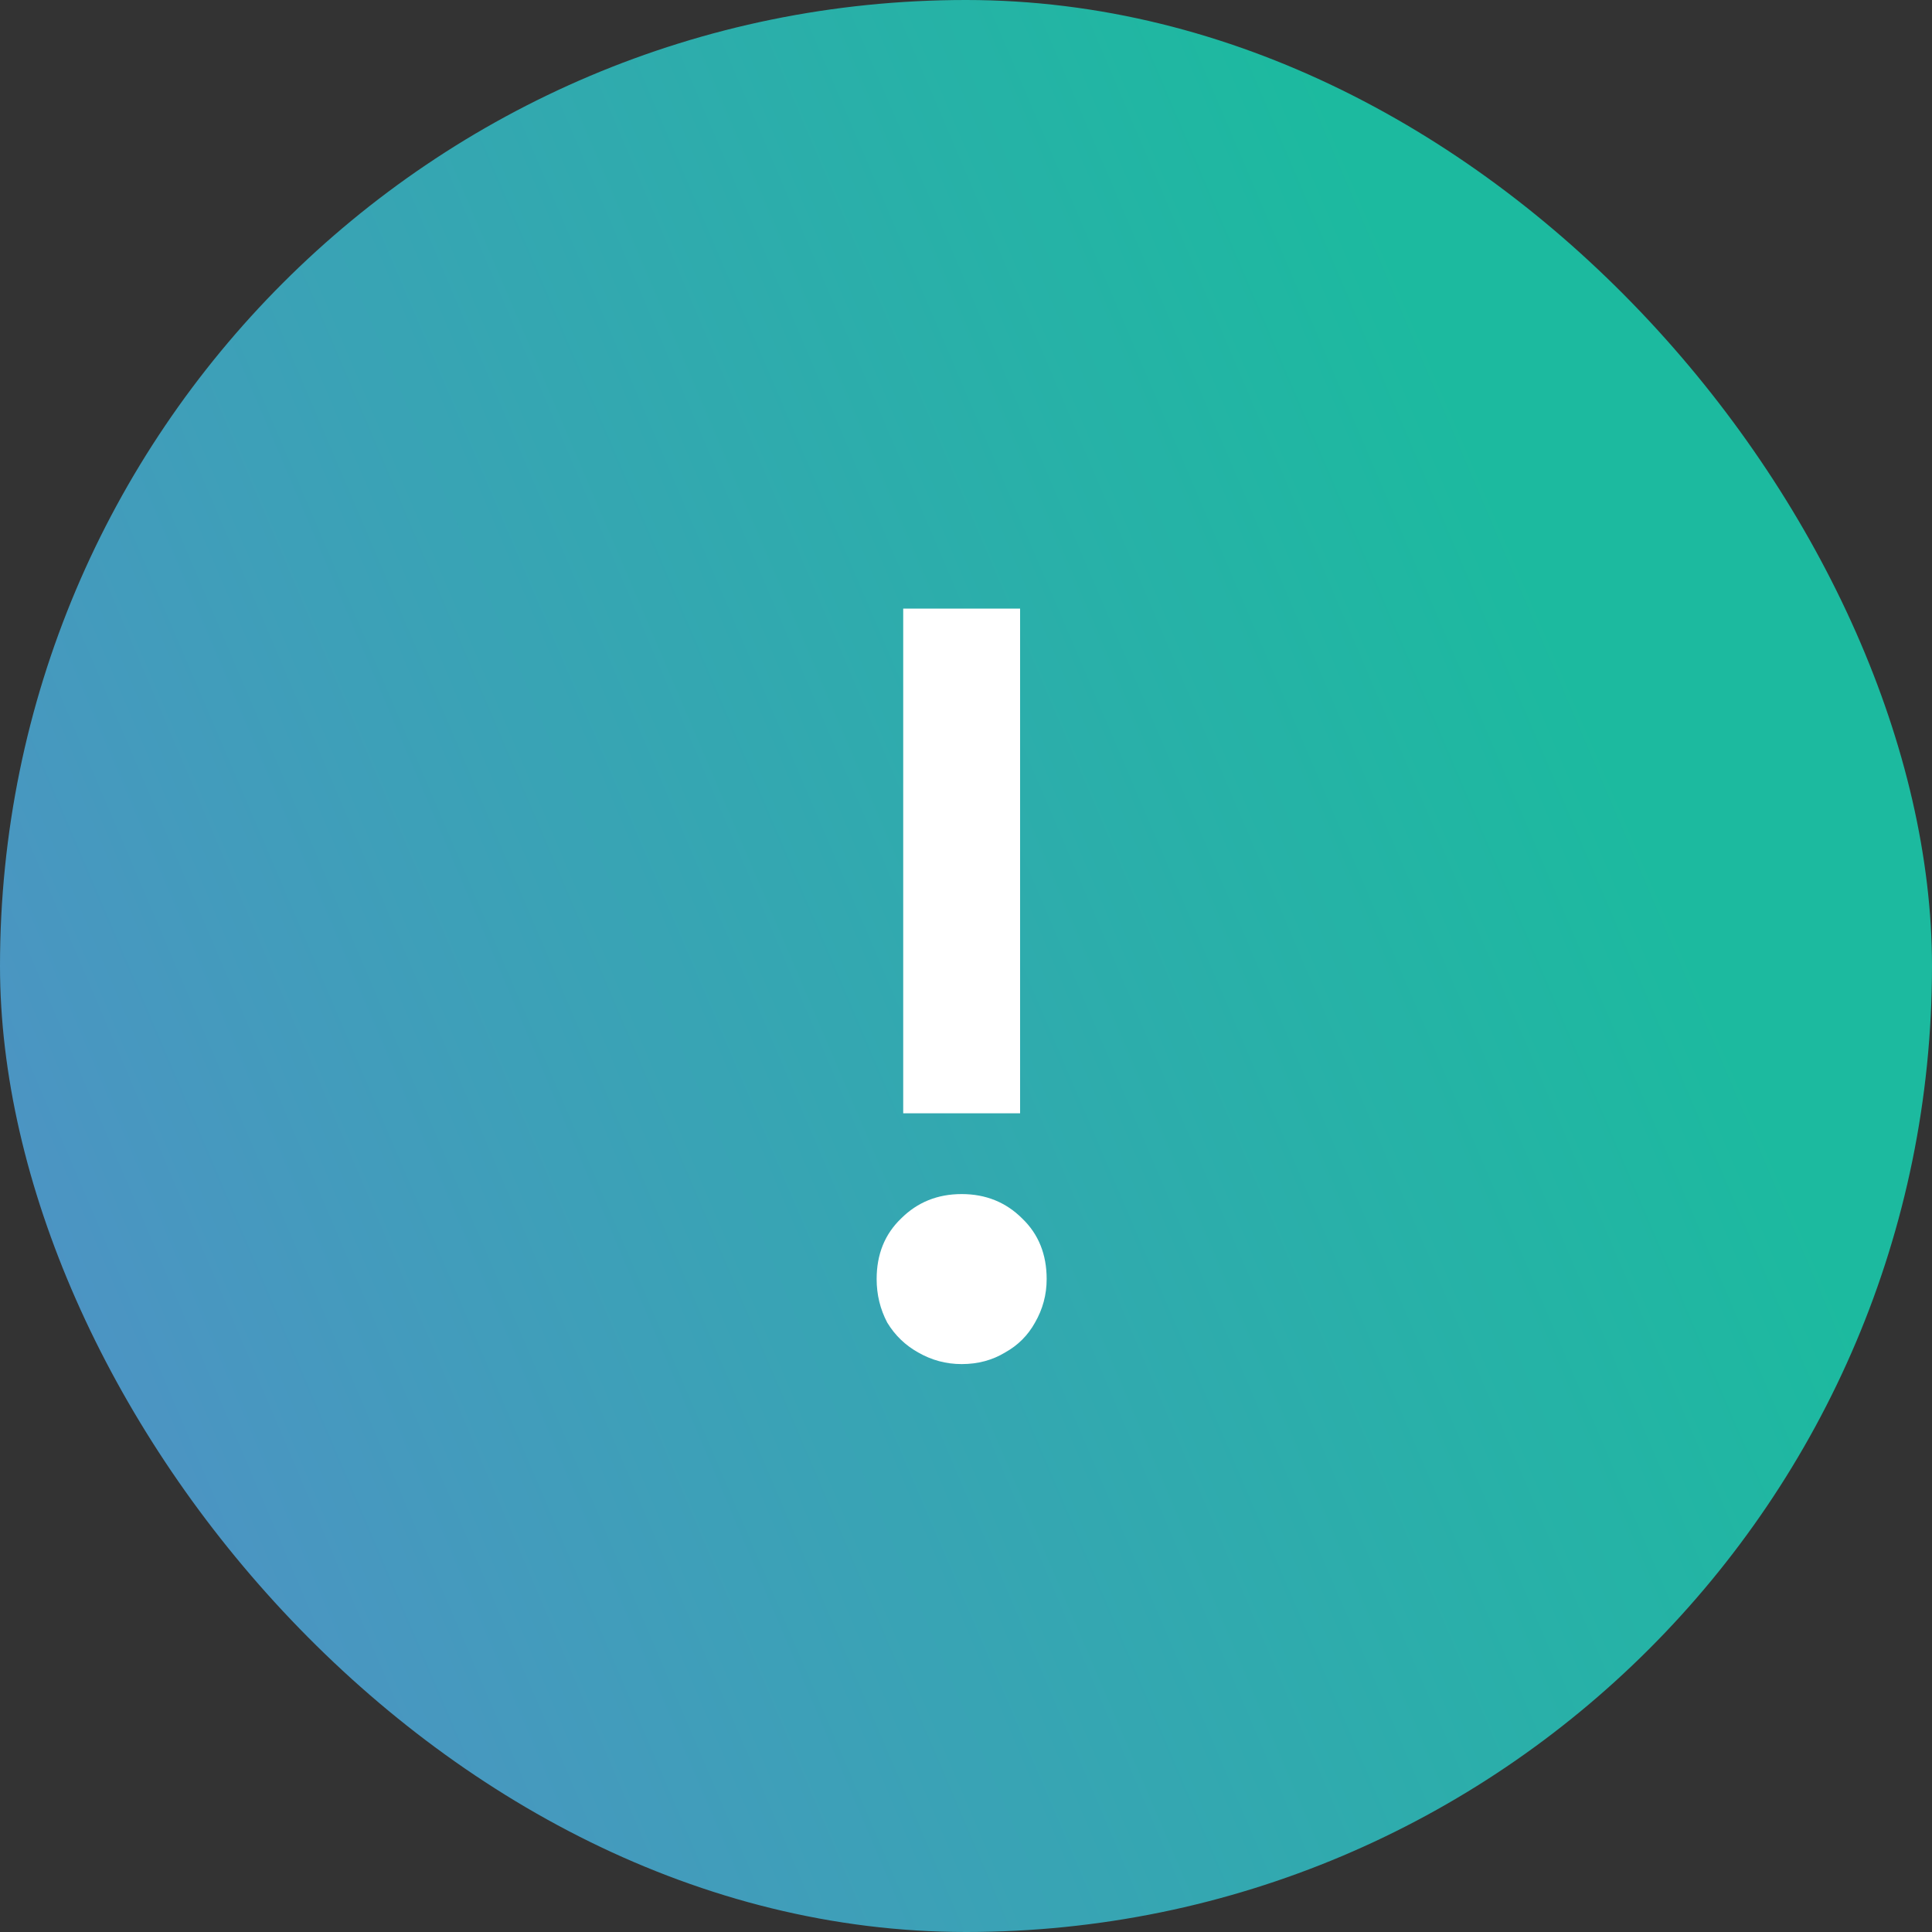 <svg width="40" height="40" viewBox="0 0 40 40" fill="none" xmlns="http://www.w3.org/2000/svg">
<rect x="0" y="0" width="40" height="40" fill="#333333" stroke="none"/>
<rect width="40" height="40" rx="20" fill="url(#paint0_linear_2296_8099)"/>
<path d="M18.7 23.05V12.6H21.12V23.05H18.7ZM19.91 28.242C19.587 28.242 19.287 28.161 19.008 28C18.744 27.853 18.531 27.648 18.37 27.384C18.223 27.105 18.15 26.805 18.15 26.482C18.15 25.969 18.319 25.551 18.656 25.228C18.993 24.891 19.411 24.722 19.91 24.722C20.409 24.722 20.827 24.891 21.164 25.228C21.501 25.551 21.67 25.969 21.67 26.482C21.67 26.805 21.589 27.105 21.428 27.384C21.281 27.648 21.076 27.853 20.812 28C20.548 28.161 20.247 28.242 19.91 28.242Z" fill="white"/>
<defs>
<linearGradient id="paint0_linear_2296_8099" x1="1.53662e-06" y1="40" x2="37.078" y2="24.16" gradientUnits="userSpaceOnUse">
<stop stop-color="#558DCA"/>
<stop offset="1" stop-color="#1CBA9F"/>
</linearGradient>
</defs>
</svg>

